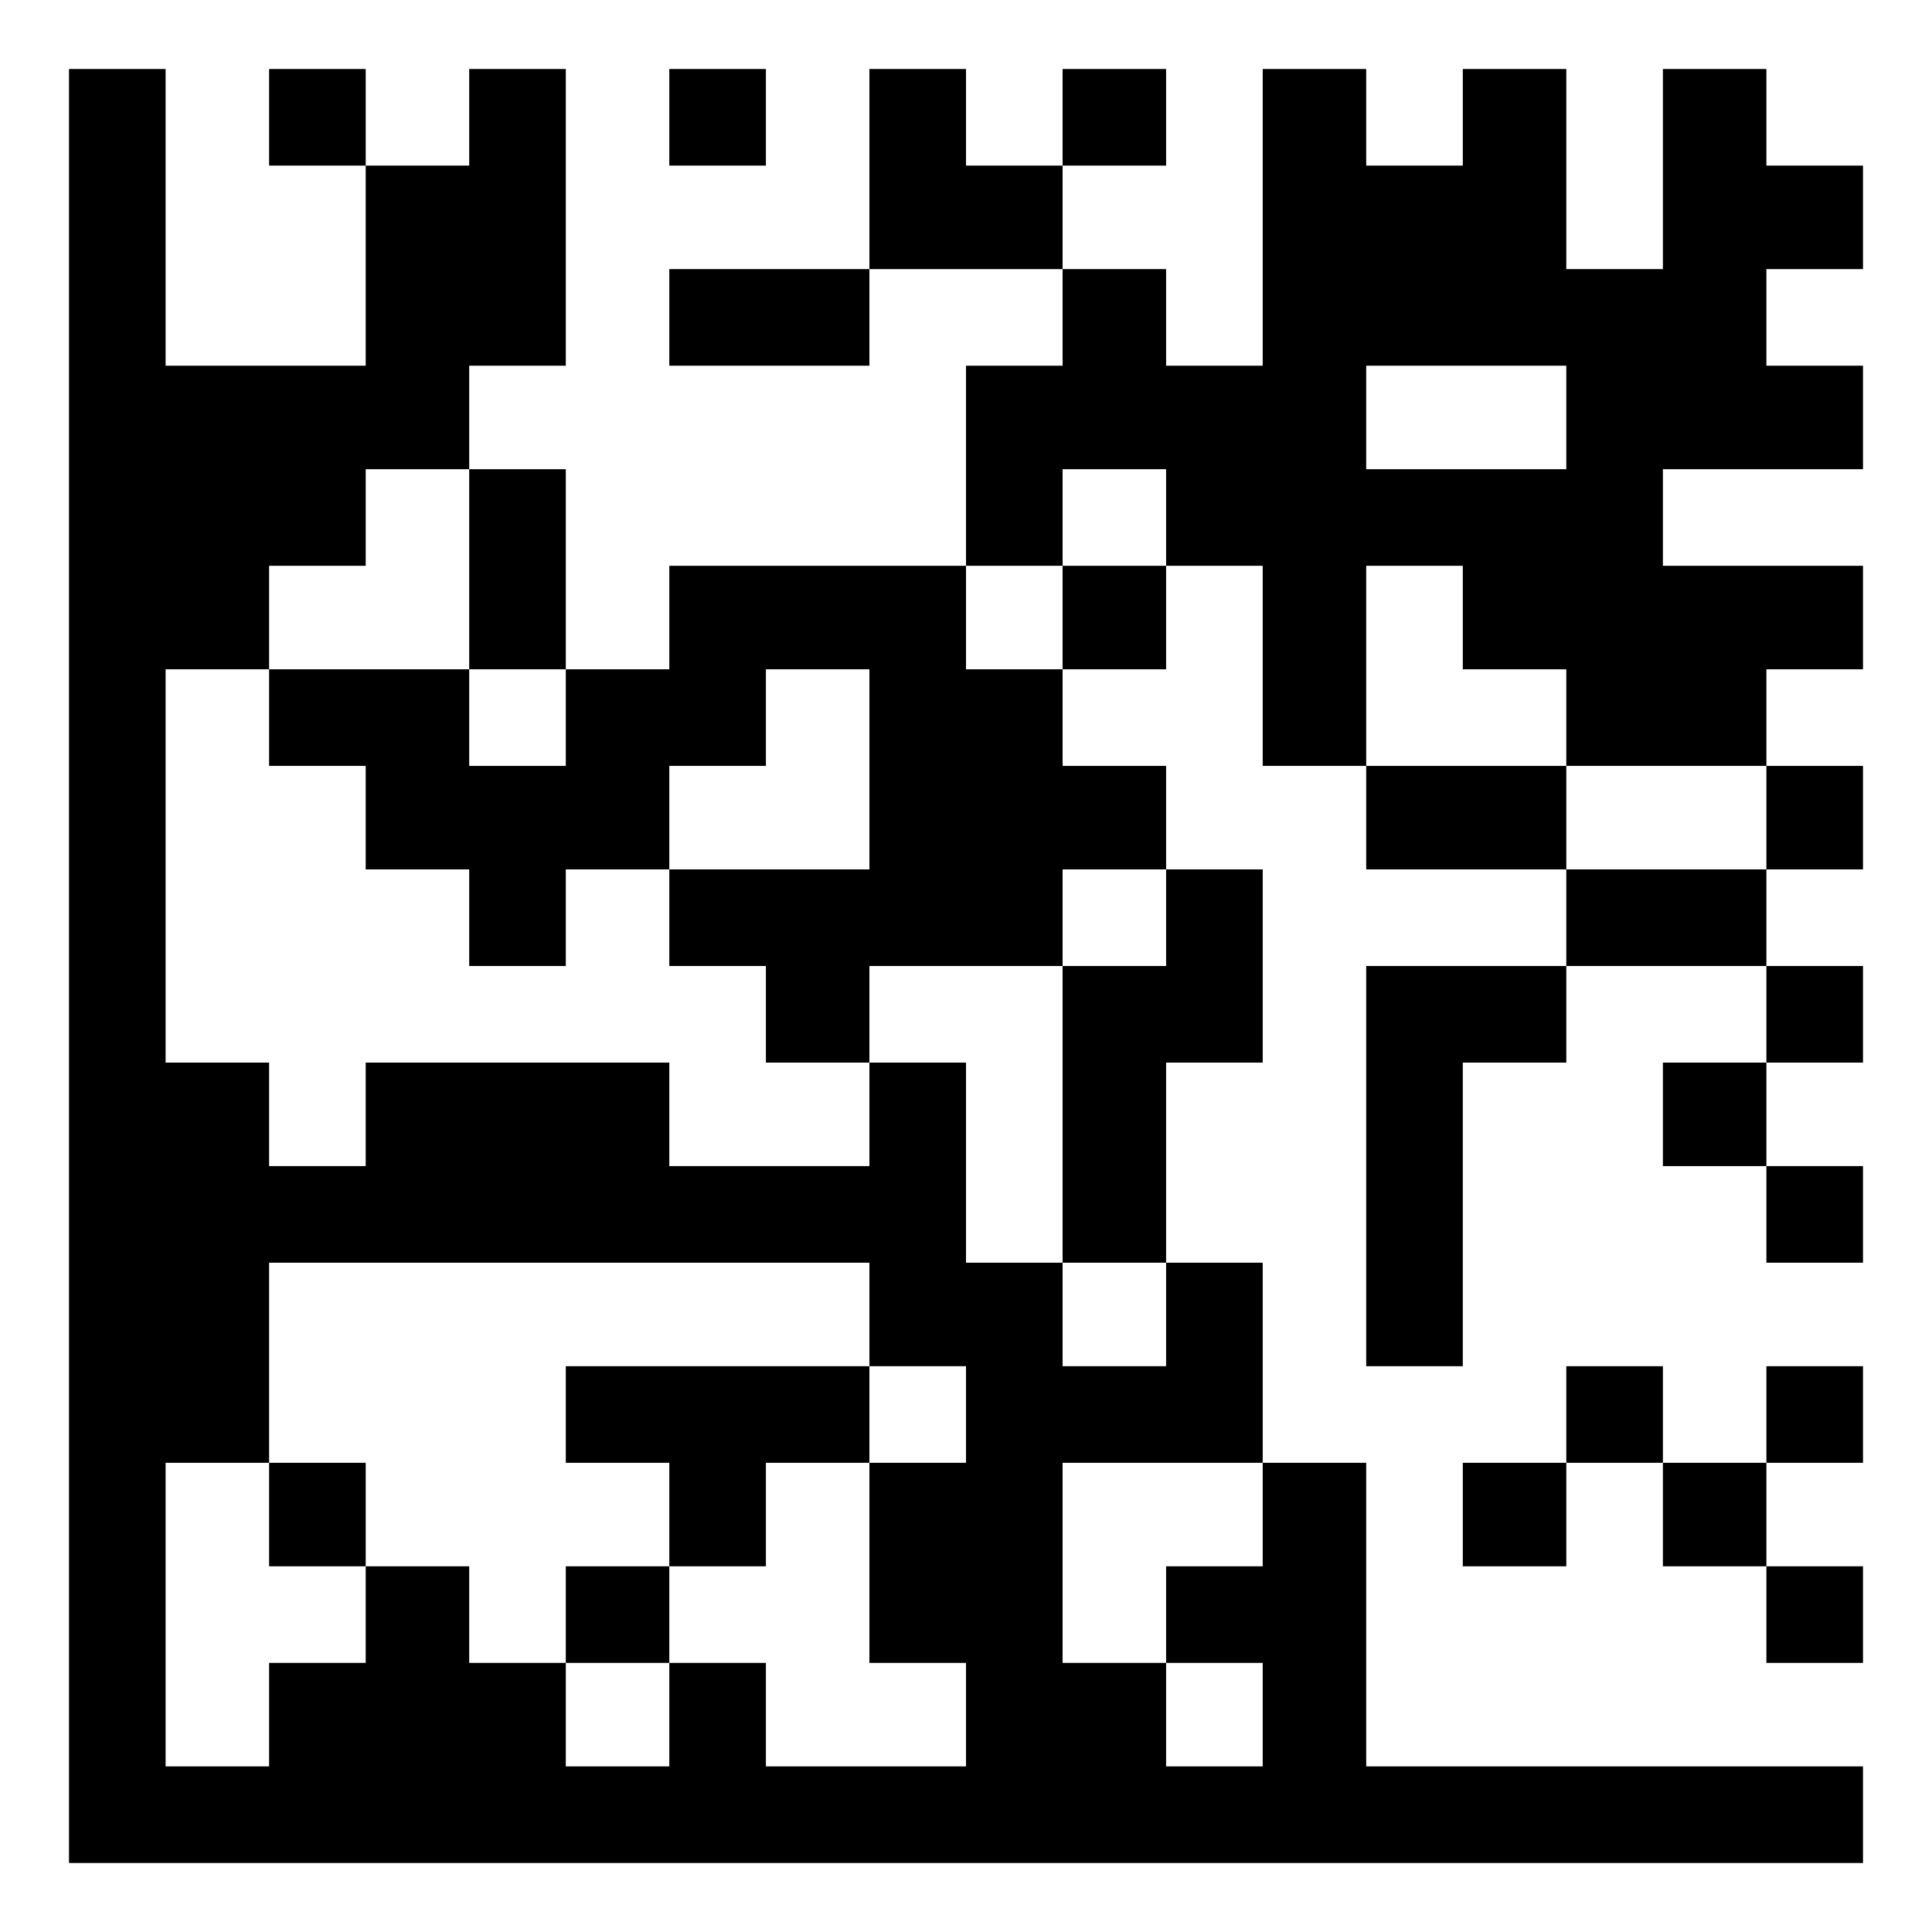 <svg xmlns="http://www.w3.org/2000/svg" viewBox="0 0 280 280" width="260" height="260">
<rect width="100%" height="100%" fill="#ffffff"/>
<path d="M10 10L24 10L24 53L53 53L53 24L68 24L68 10L82 10L82 53L68 53L68 68L53 68L53 82L39 82L39 97L24 97L24 154L39 154L39 169L53 169L53 154L97 154L97 169L126 169L126 154L140 154L140 183L154 183L154 198L169 198L169 183L183 183L183 212L154 212L154 241L169 241L169 256L183 256L183 241L169 241L169 227L183 227L183 212L198 212L198 256L270 256L270 270L10 270ZM39 10L53 10L53 24L39 24ZM97 10L111 10L111 24L97 24ZM126 10L140 10L140 24L154 24L154 39L126 39ZM154 10L169 10L169 24L154 24ZM183 10L198 10L198 24L212 24L212 10L227 10L227 39L241 39L241 10L256 10L256 24L270 24L270 39L256 39L256 53L270 53L270 68L241 68L241 82L270 82L270 97L256 97L256 111L227 111L227 97L212 97L212 82L198 82L198 111L183 111L183 82L169 82L169 68L154 68L154 82L140 82L140 53L154 53L154 39L169 39L169 53L183 53ZM97 39L126 39L126 53L97 53ZM198 53L198 68L227 68L227 53ZM68 68L82 68L82 97L68 97ZM97 82L140 82L140 97L154 97L154 111L169 111L169 126L154 126L154 140L126 140L126 154L111 154L111 140L97 140L97 126L126 126L126 97L111 97L111 111L97 111L97 126L82 126L82 140L68 140L68 126L53 126L53 111L39 111L39 97L68 97L68 111L82 111L82 97L97 97ZM154 82L169 82L169 97L154 97ZM198 111L227 111L227 126L198 126ZM256 111L270 111L270 126L256 126ZM169 126L183 126L183 154L169 154L169 183L154 183L154 140L169 140ZM227 126L256 126L256 140L227 140ZM198 140L227 140L227 154L212 154L212 198L198 198ZM256 140L270 140L270 154L256 154ZM241 154L256 154L256 169L241 169ZM256 169L270 169L270 183L256 183ZM39 183L39 212L24 212L24 256L39 256L39 241L53 241L53 227L68 227L68 241L82 241L82 256L97 256L97 241L111 241L111 256L140 256L140 241L126 241L126 212L140 212L140 198L126 198L126 183ZM82 198L126 198L126 212L111 212L111 227L97 227L97 212L82 212ZM227 198L241 198L241 212L227 212ZM256 198L270 198L270 212L256 212ZM39 212L53 212L53 227L39 227ZM212 212L227 212L227 227L212 227ZM241 212L256 212L256 227L241 227ZM82 227L97 227L97 241L82 241ZM256 227L270 227L270 241L256 241Z" fill="#000000" fill-rule="evenodd"/>
</svg>